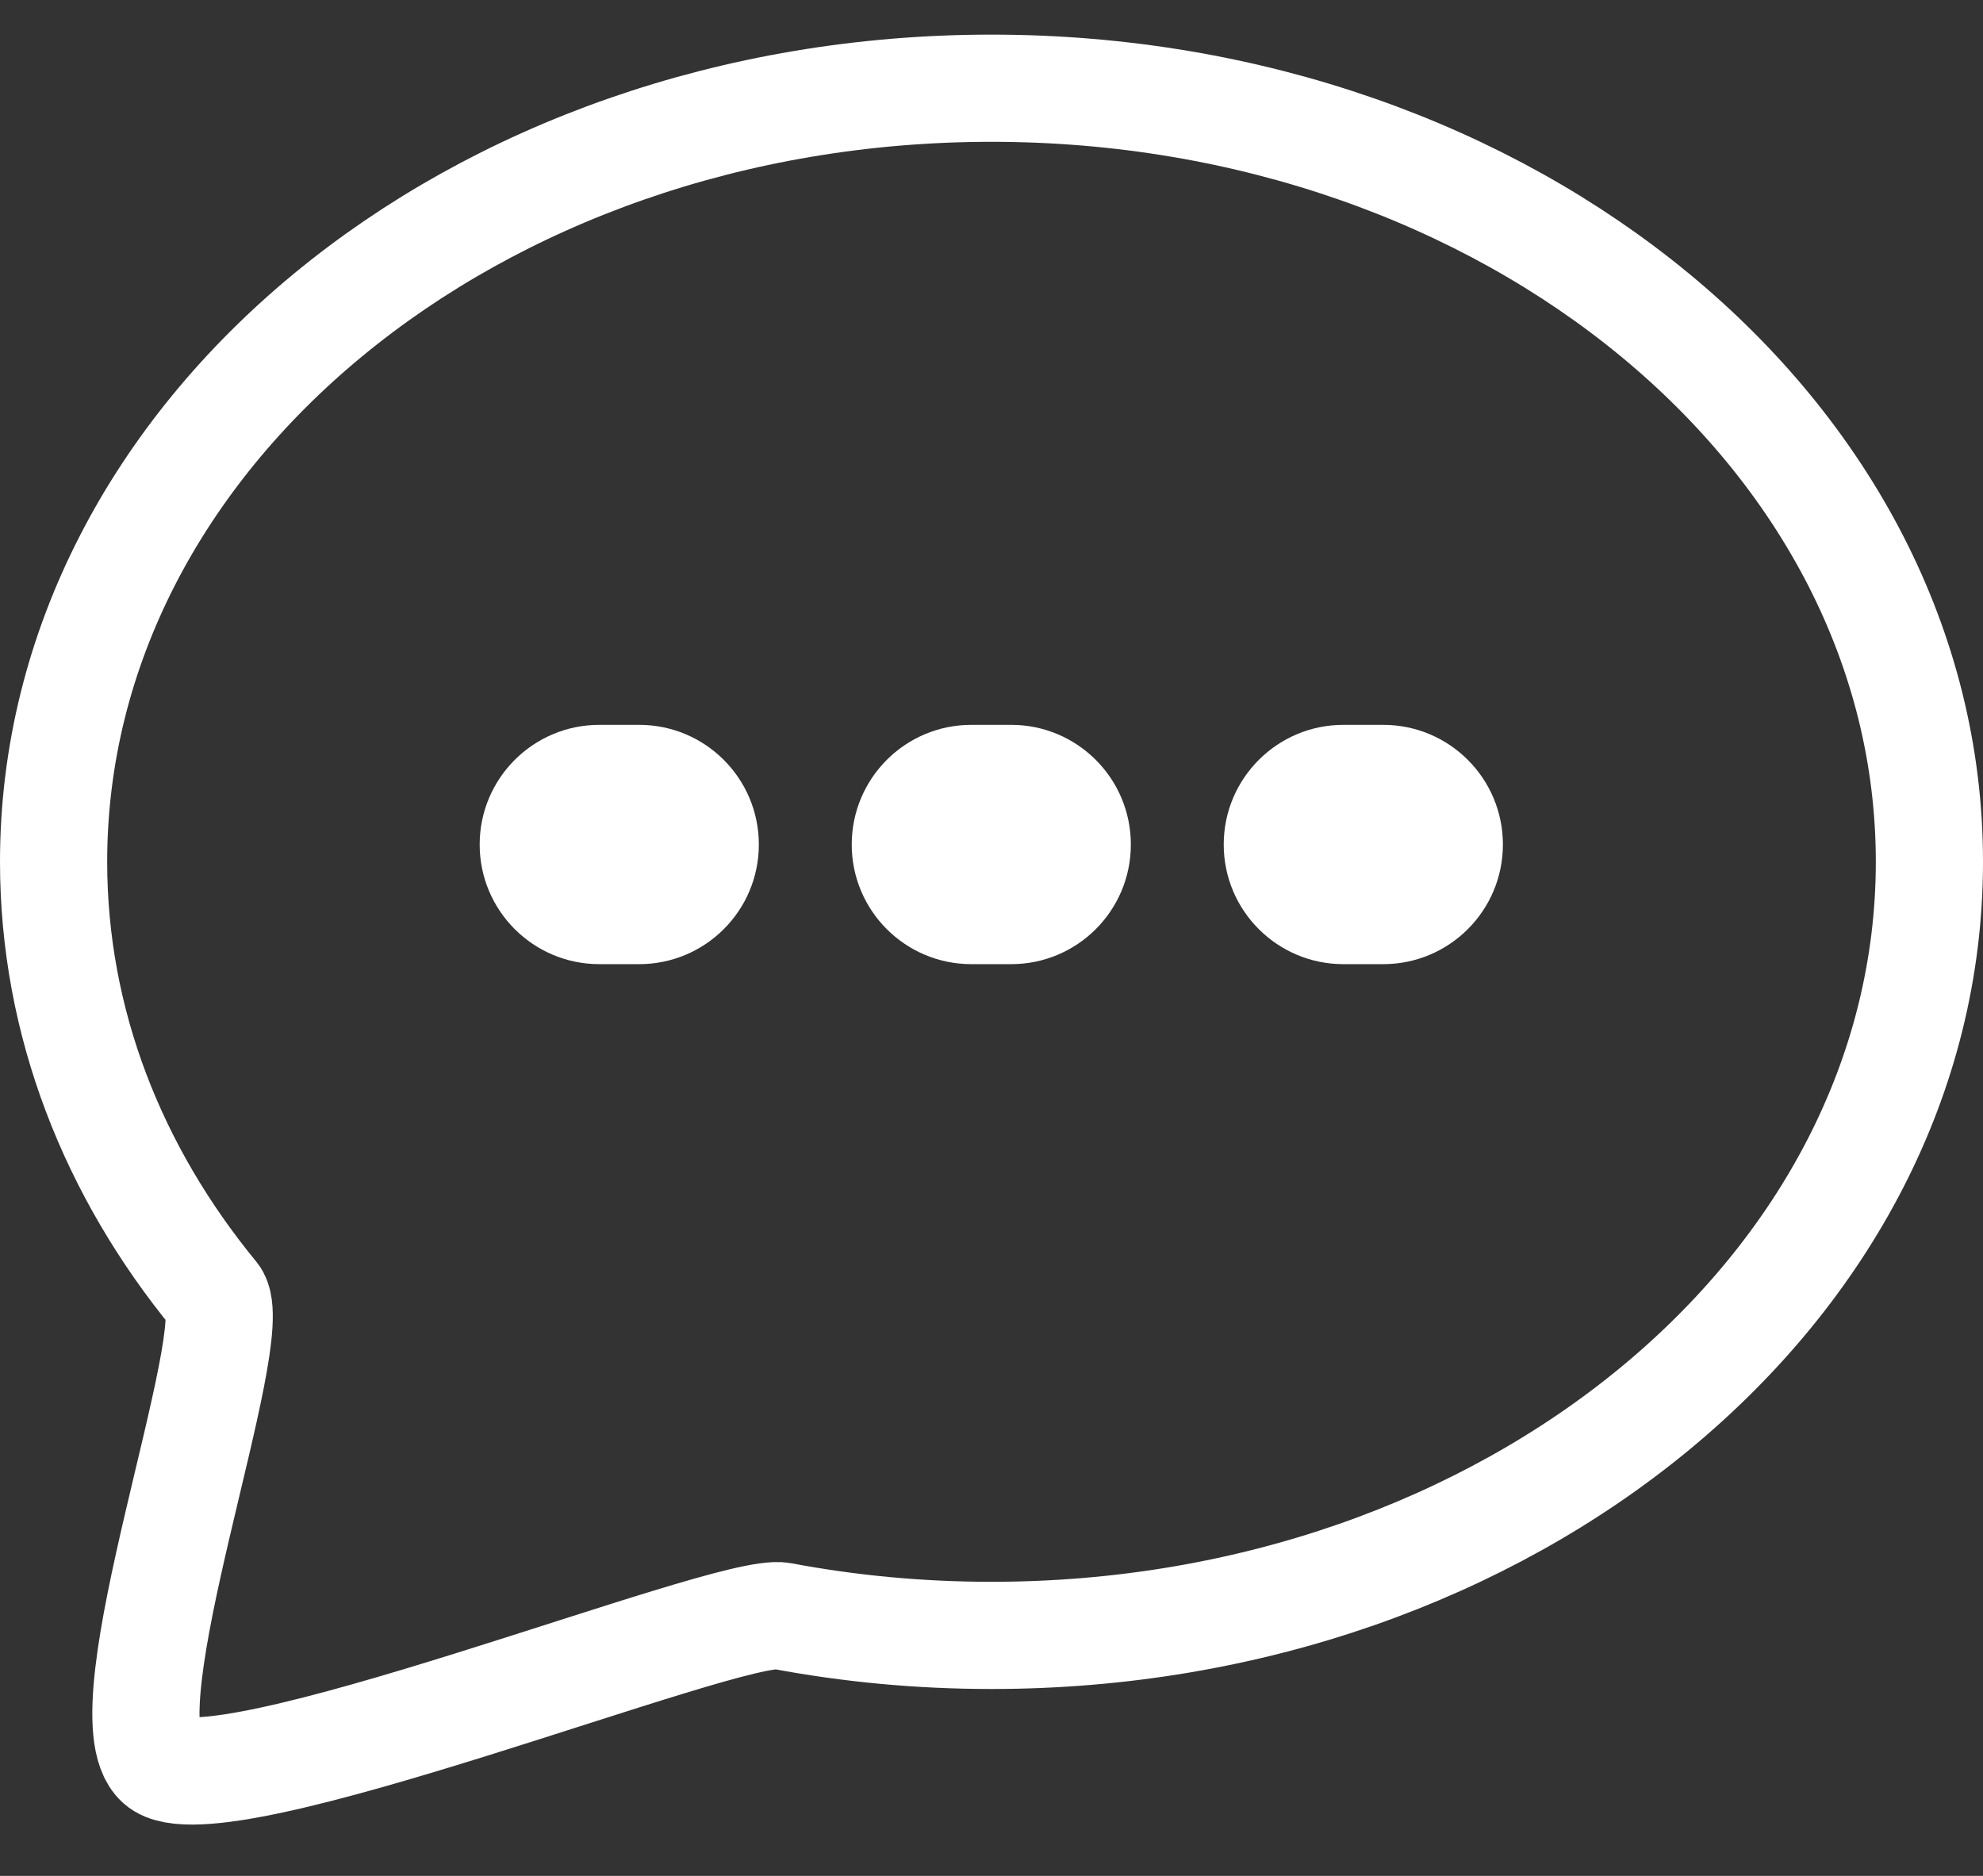 <svg width="37" height="35" viewBox="0 0 37 35" fill="none" xmlns="http://www.w3.org/2000/svg">
<rect x="0" y="0" width="37" height="35" fill="#333333" stroke="none"/>
<g id="Bulle contact">
<g id="Group">
<path id="Oval" fill-rule="evenodd" clip-rule="evenodd" d="M18.5 30.513C28.165 30.513 36 24.051 36 16.079C36 8.108 28.165 1.646 18.5 1.646C8.835 1.646 1 8.108 1 16.079C1 19.079 2.109 21.864 4.008 24.173C4.582 24.871 1.926 31.962 2.967 32.897C4.008 33.832 13.586 29.962 14.588 30.151C15.846 30.388 17.155 30.513 18.5 30.513Z" stroke="white" stroke-width="2"/>
<path id="Rectangle-Copy" d="M25.809 13.524H25.066C23.833 13.524 22.833 14.524 22.833 15.757C22.833 16.99 23.833 17.989 25.066 17.989H25.809C27.042 17.989 28.042 16.99 28.042 15.757C28.042 14.524 27.042 13.524 25.809 13.524Z" fill="white"/>
<path id="Rectangle" d="M18.867 13.524H18.124C16.891 13.524 15.892 14.524 15.892 15.757C15.892 16.99 16.891 17.989 18.124 17.989H18.867C20.101 17.989 21.1 16.99 21.1 15.757C21.1 14.524 20.101 13.524 18.867 13.524Z" fill="white"/>
<path id="Rectangle-Copy-2" d="M11.926 13.524H11.183C9.95 13.524 8.95 14.524 8.95 15.757C8.95 16.99 9.95 17.989 11.183 17.989H11.926C13.159 17.989 14.159 16.99 14.159 15.757C14.159 14.524 13.159 13.524 11.926 13.524Z" fill="white"/>
</g>
</g>
</svg>
